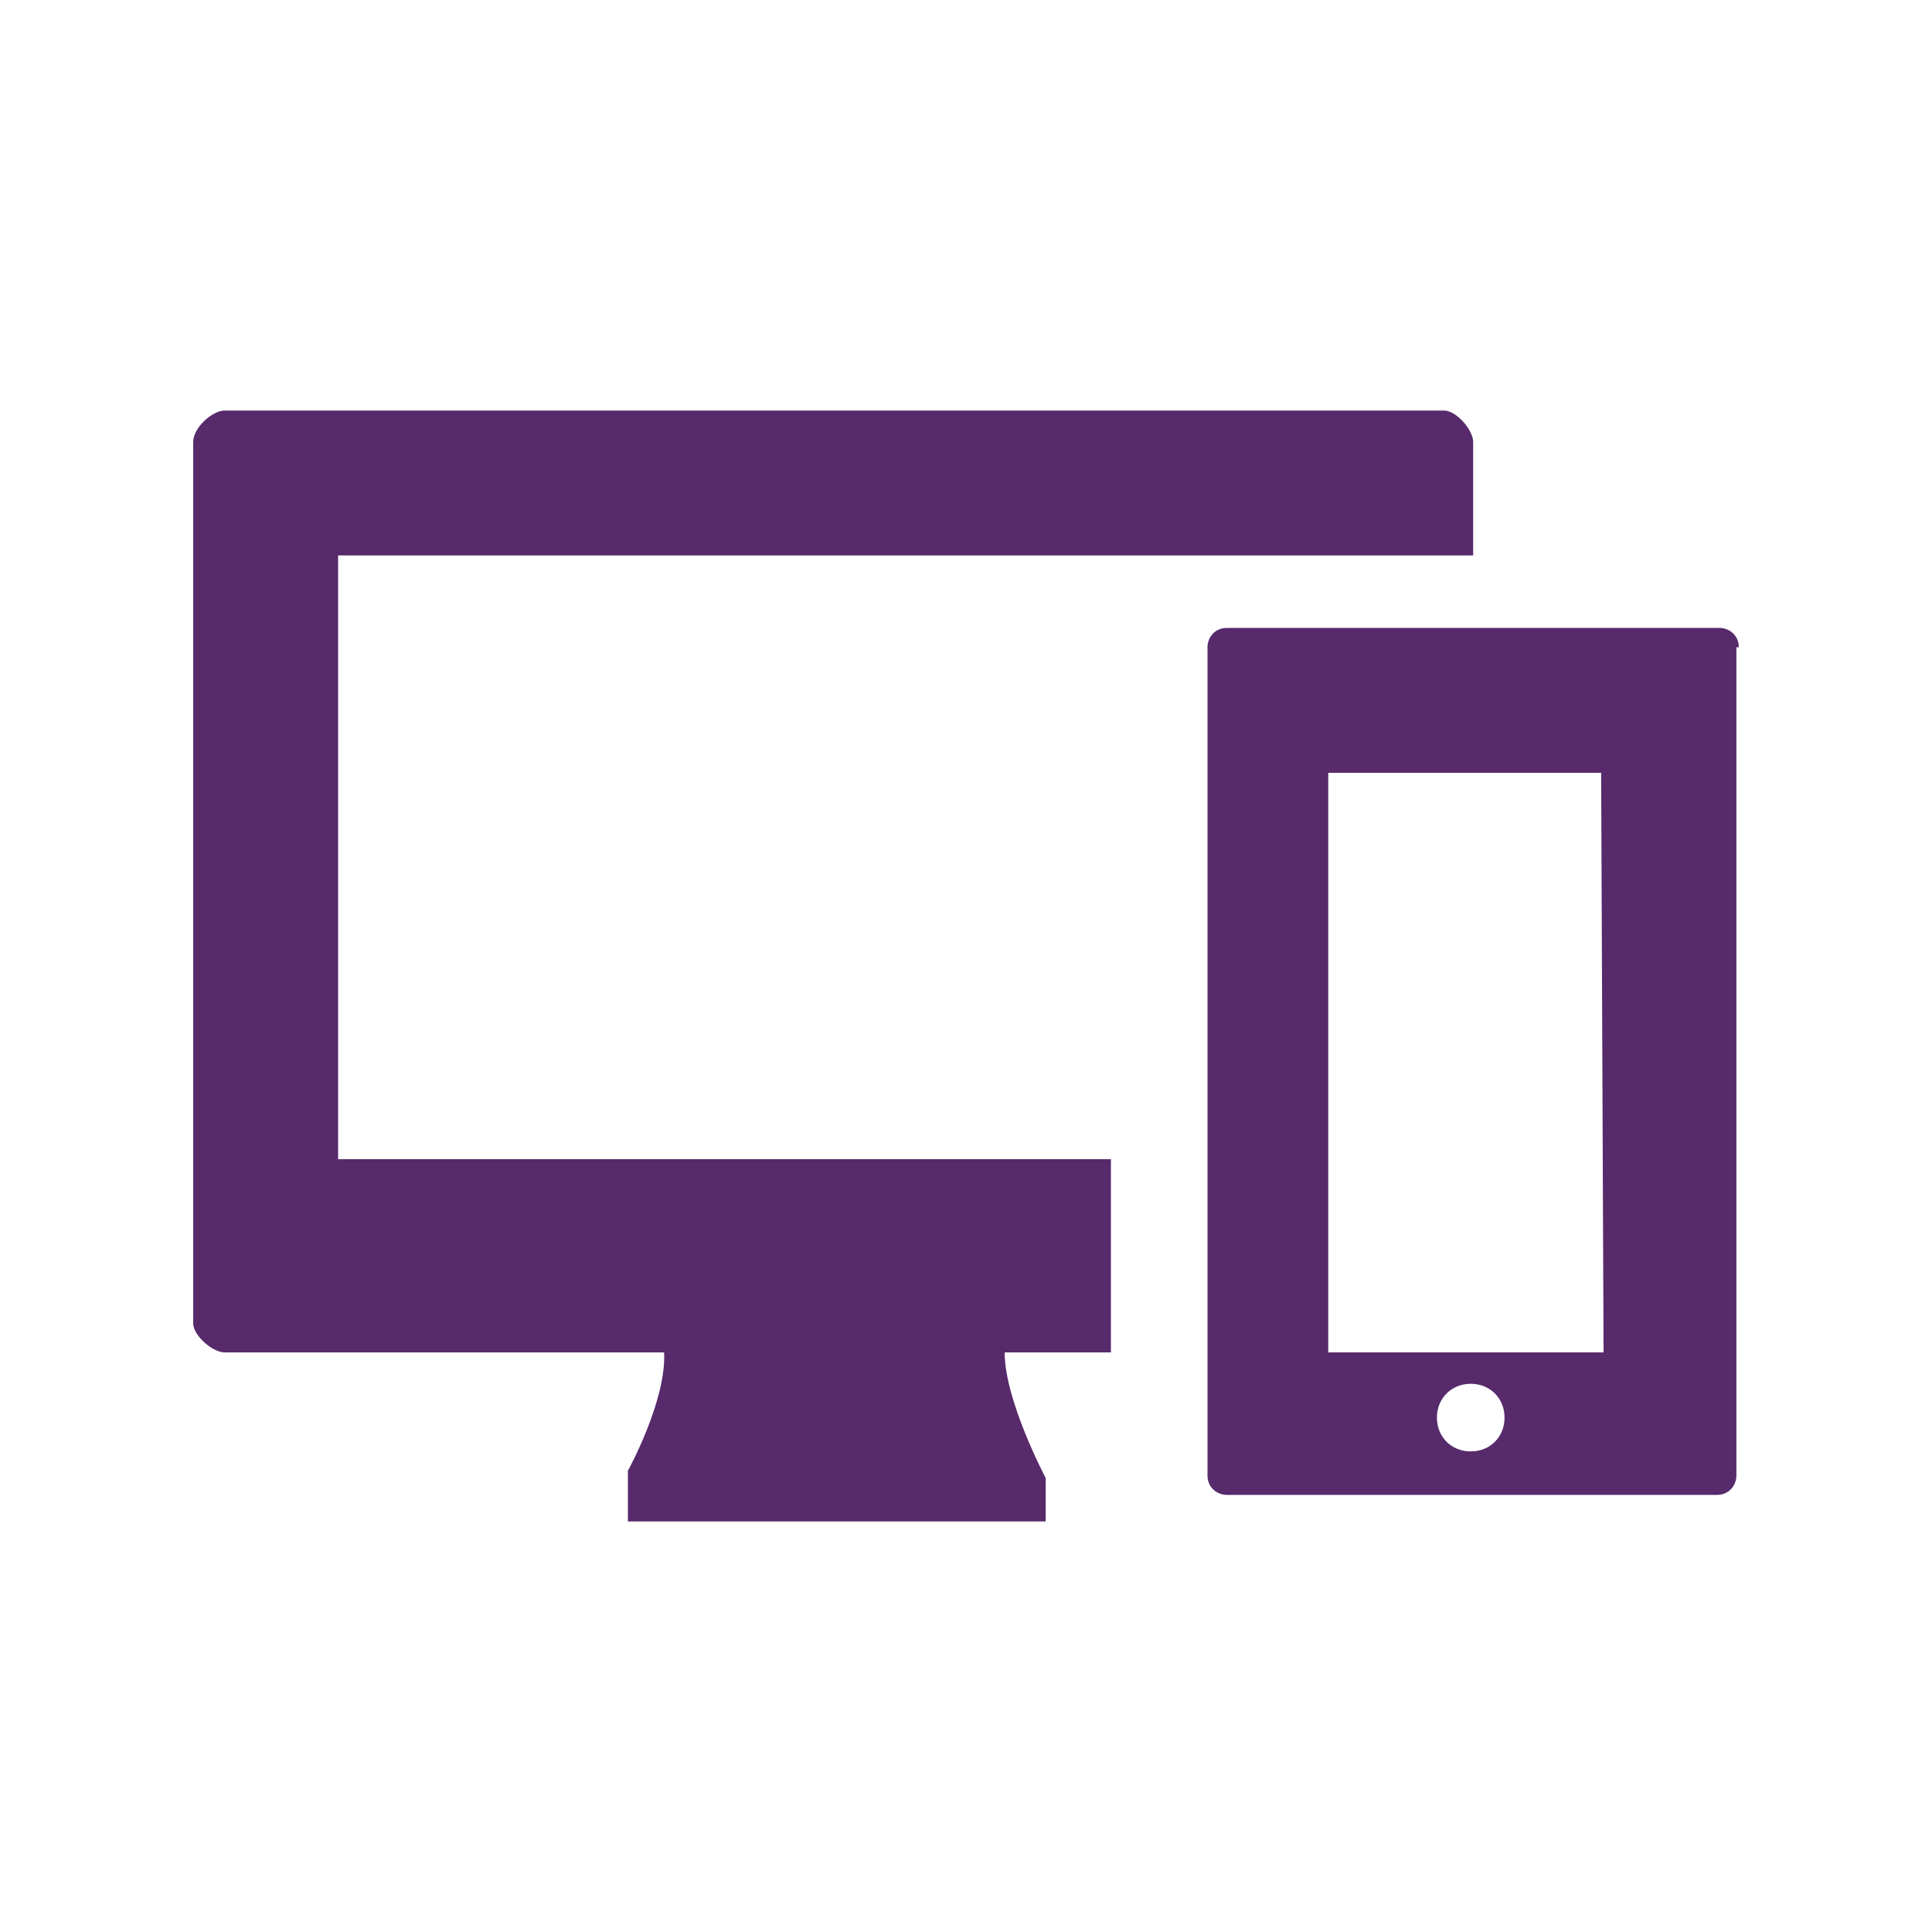 <?xml version="1.0" encoding="utf-8"?>
<!-- Generator: Adobe Illustrator 19.1.1, SVG Export Plug-In . SVG Version: 6.00 Build 0)  -->
<svg version="1.1" id="Layer_1" xmlns="http://www.w3.org/2000/svg" xmlns:xlink="http://www.w3.org/1999/xlink" x="0px" y="0px"
	 viewBox="0 0 80 80" style="enable-background:new 0 0 80 80;" xml:space="preserve">
<style type="text/css">
	.st0{fill:#572A6B;}
</style>
<g>
	<path class="st0" d="M26,60.9V63h17.3l0-1.8c0,0-1.7-3.2-1.7-5.2H46v-8H14V23h47v-4.7c0-0.5-0.7-1.3-1.2-1.3H9.3
		C8.8,17,8,17.7,8,18.3v36.5C8,55.3,8.8,56,9.3,56h18.2C27.6,58,26,60.9,26,60.9z"/>
	<path class="st0" d="M72,26.8c0-0.5-0.4-0.8-0.8-0.8H50.8c-0.5,0-0.8,0.4-0.8,0.8v34.3c0,0.5,0.4,0.8,0.8,0.8h20.3
		c0.5,0,0.8-0.4,0.8-0.8V26.8z M60.9,60.1c-0.8,0-1.4-0.6-1.4-1.4c0-0.8,0.6-1.4,1.4-1.4c0.8,0,1.4,0.6,1.4,1.4
		C62.3,59.5,61.7,60.1,60.9,60.1z M56.6,56H55V32h11.3l0.1,24H56.6z"/>
</g>
</svg>
